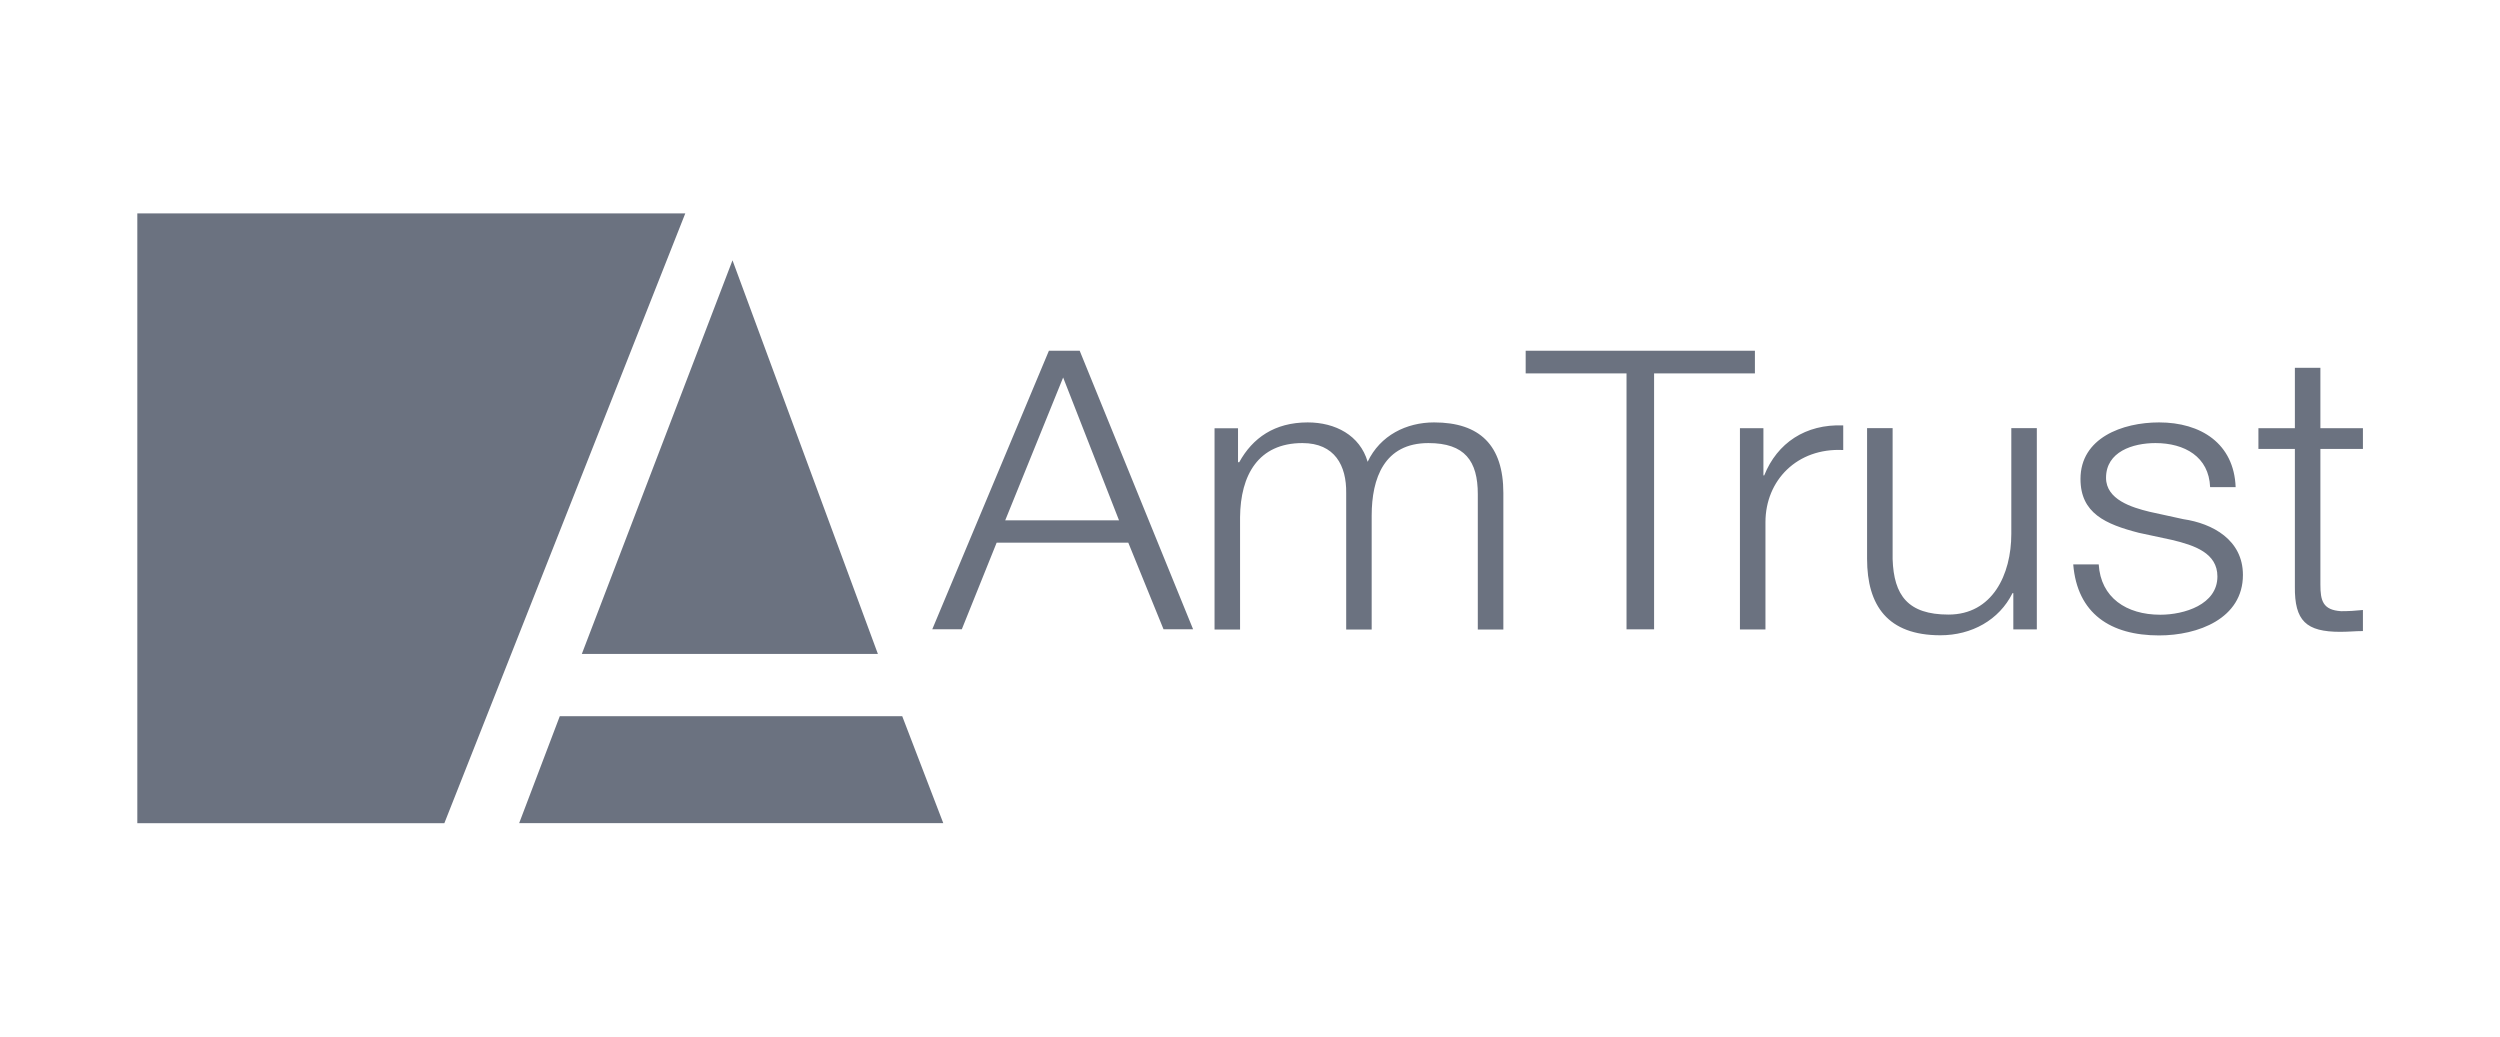 <?xml version="1.0" encoding="UTF-8" standalone="no"?><svg width='82' height='34' viewBox='0 0 82 34' fill='none' xmlns='http://www.w3.org/2000/svg'>
<path d='M30.939 26.998H17.029L18.361 23.491H29.593L30.939 26.998Z' fill='#6B7280'/>
<path d='M24.026 8.538L28.795 21.449H19.084L24.026 8.538Z' fill='#6B7280'/>
<path d='M4.504 7H22.477L14.575 27H4.504V7Z' fill='#6B7280'/>
<path fill-rule='evenodd' clip-rule='evenodd' d='M30.578 20.641L34.404 11.505H35.414L39.134 20.641H38.164L37.008 17.8H32.69L31.547 20.641H30.578ZM36.704 17.067L34.871 12.382L32.971 17.067H36.704ZM39.837 14.047H40.607V15.16H40.647C41.085 14.366 41.803 13.855 42.893 13.855C43.796 13.855 44.606 14.276 44.859 15.147C45.271 14.276 46.134 13.855 47.037 13.855C48.539 13.855 49.31 14.609 49.31 16.17V20.649H48.472V16.209C48.472 15.121 48.047 14.533 46.851 14.533C45.404 14.533 44.991 15.684 44.991 16.913V20.649H44.155V16.17C44.168 15.275 43.783 14.533 42.719 14.533C41.272 14.533 40.687 15.582 40.674 16.964V20.649H39.837V14.047ZM57.561 11.505H50.042V12.247H53.35V20.642H54.254V12.247H57.561V11.505ZM57.07 14.044H57.84V15.592H57.867C58.292 14.531 59.222 13.903 60.458 13.954V14.761C58.943 14.683 57.907 15.759 57.907 17.128V20.647H57.07V14.044ZM66.037 20.645H66.808L66.808 14.042H65.971V17.51C65.971 18.854 65.347 20.158 63.911 20.158C62.583 20.158 62.117 19.532 62.078 18.341V14.042H61.24V18.329C61.24 19.864 61.918 20.837 63.645 20.837C64.669 20.837 65.572 20.338 66.01 19.455H66.037V20.645ZM72.492 15.979C72.453 14.981 71.655 14.533 70.699 14.533C69.955 14.533 69.078 14.815 69.078 15.672C69.078 16.389 69.928 16.645 70.5 16.785L71.615 17.029C72.571 17.169 73.568 17.707 73.568 18.858C73.568 20.291 72.094 20.842 70.818 20.842C69.223 20.842 68.134 20.125 68.002 18.512H68.838C68.904 19.6 69.742 20.163 70.858 20.163C71.642 20.163 72.731 19.831 72.731 18.909C72.731 18.142 71.987 17.886 71.23 17.707L70.154 17.476C69.064 17.195 68.24 16.836 68.24 15.71C68.24 14.366 69.609 13.855 70.818 13.855C72.187 13.855 73.276 14.546 73.329 15.979L72.492 15.979ZM77.504 14.046H76.109V12.063H75.272V14.046H74.076V14.724H75.272V19.241C75.259 20.367 75.645 20.724 76.76 20.724C76.887 20.724 77.01 20.718 77.133 20.712C77.256 20.705 77.378 20.699 77.504 20.699V20.008C77.265 20.034 77.026 20.047 76.787 20.047C76.188 20.008 76.109 19.701 76.109 19.177V14.724H77.504V14.046Z' fill='#6B7280'/>
</svg>
